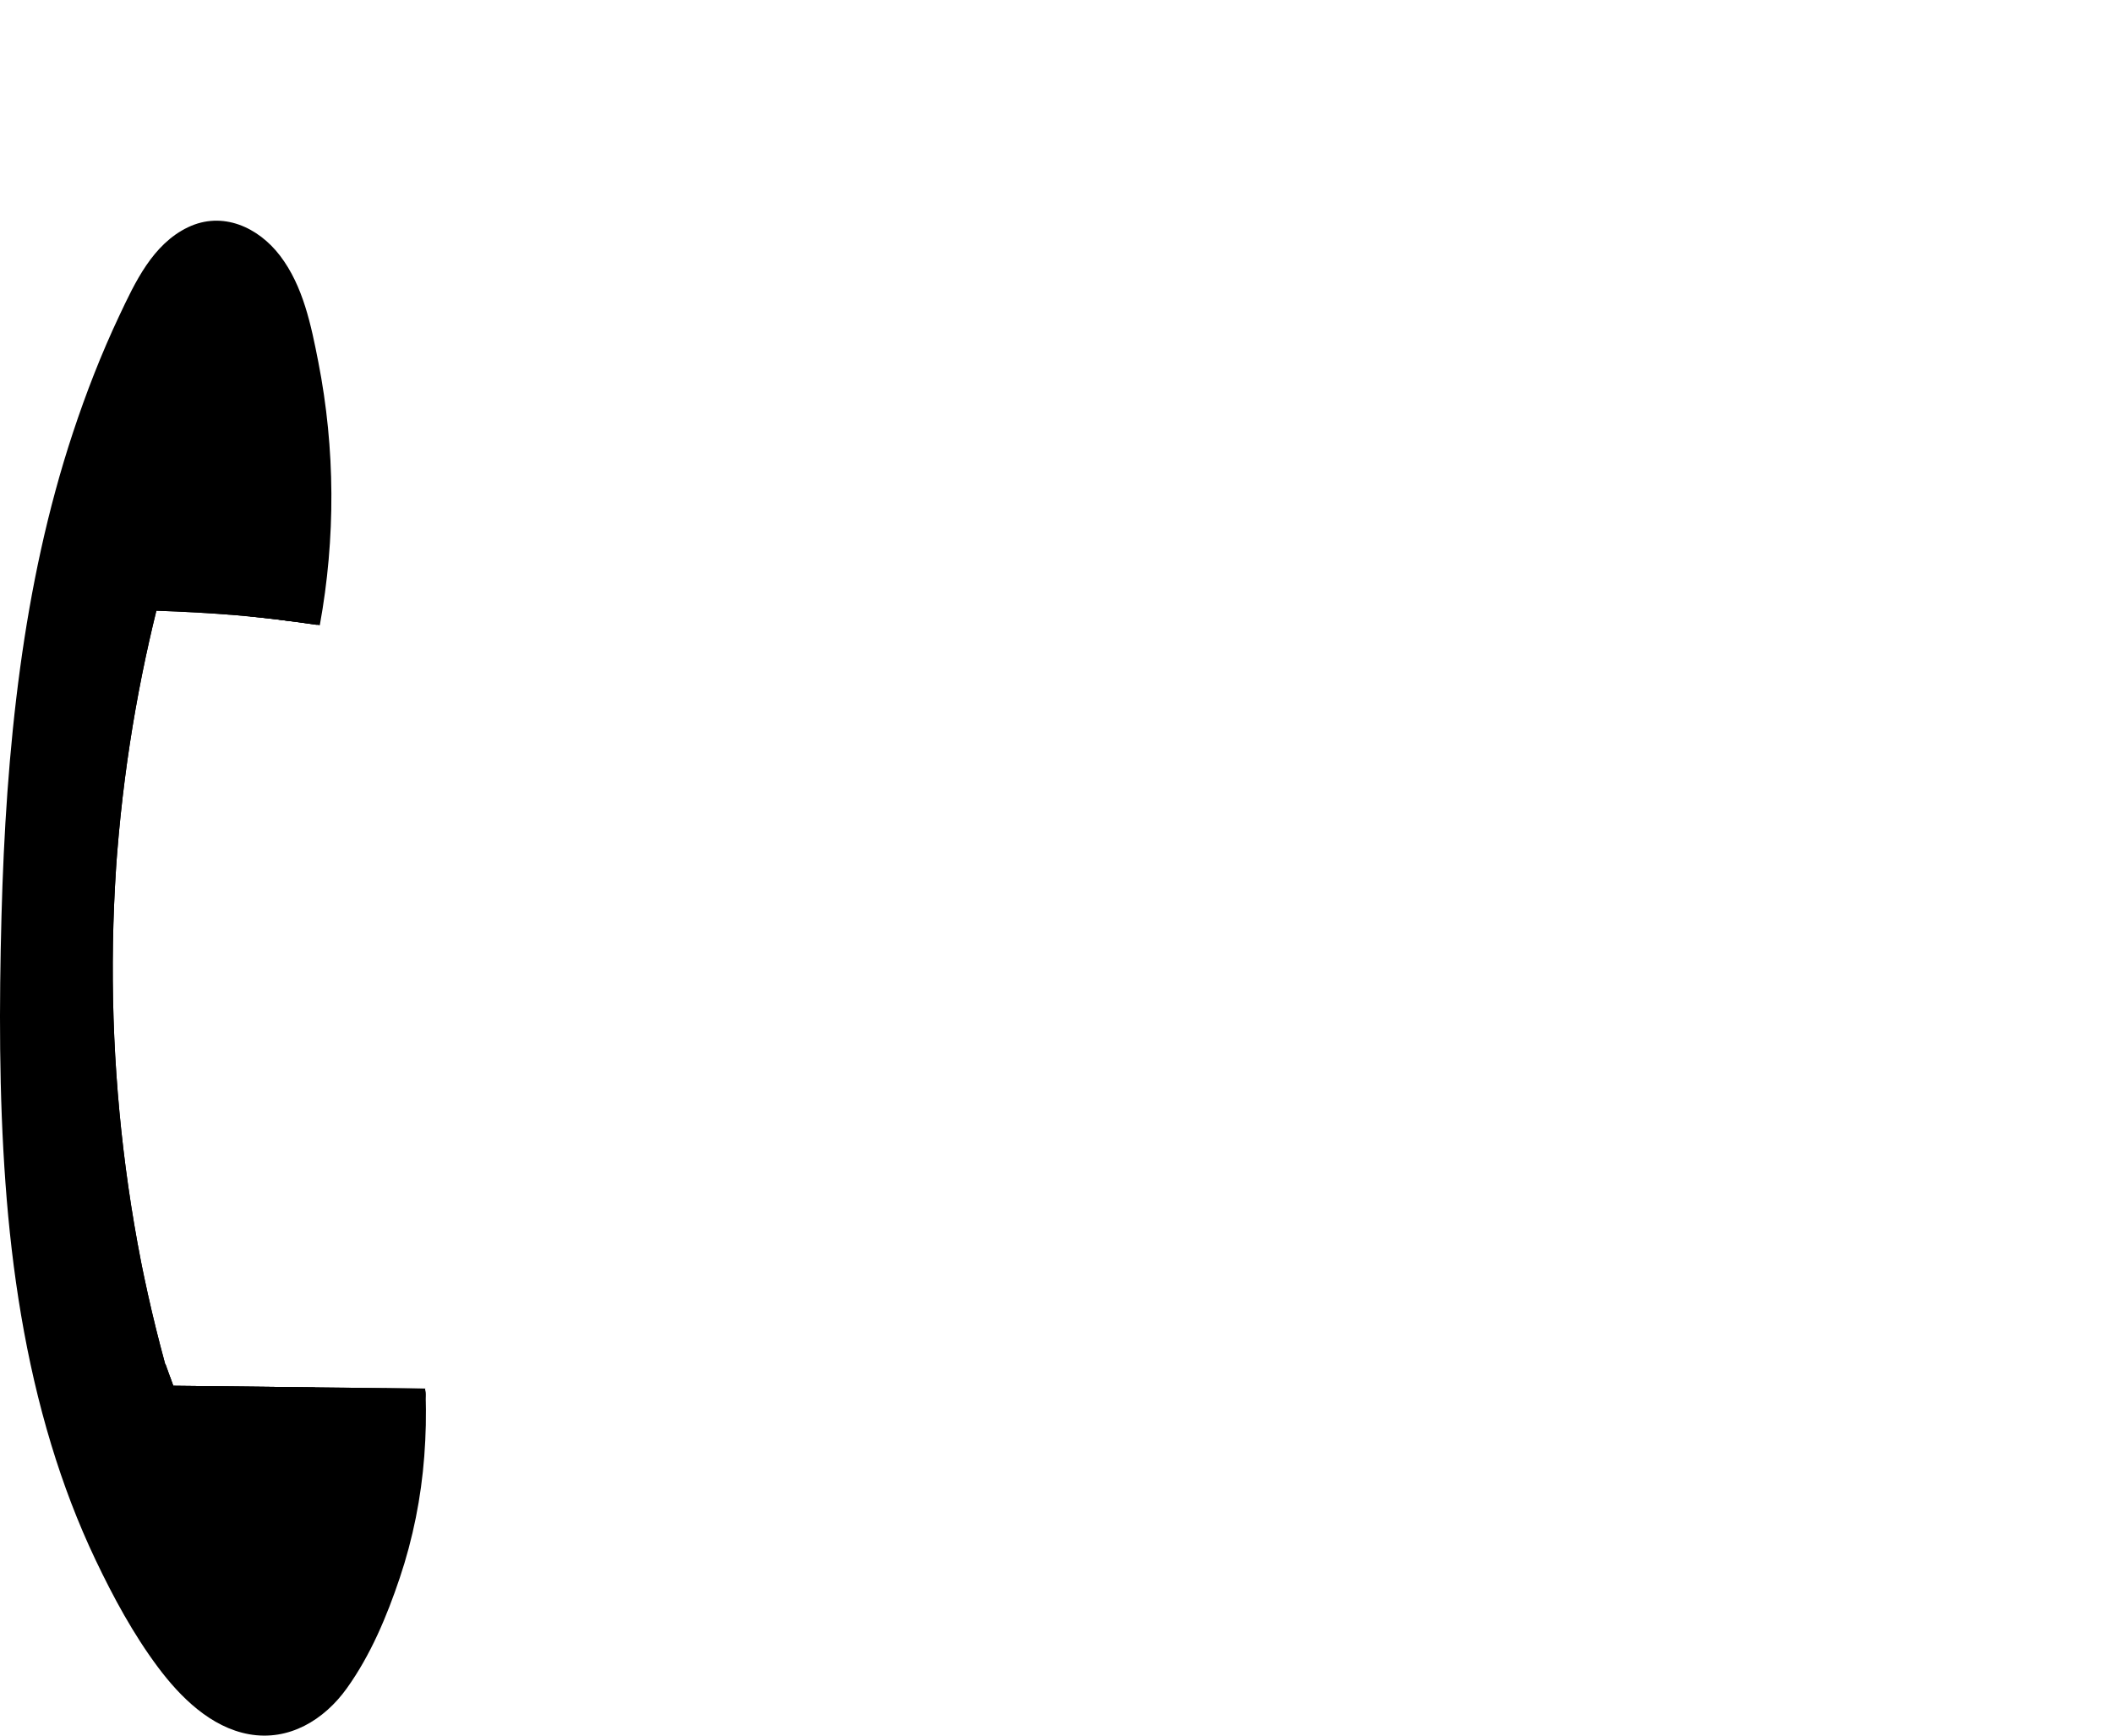 <?xml version="1.0" encoding="UTF-8" standalone="no"?><!DOCTYPE svg PUBLIC "-//W3C//DTD SVG 1.1//EN" "http://www.w3.org/Graphics/SVG/1.1/DTD/svg11.dtd"><svg width="100%" height="100%" viewBox="0 0 7101 5833" version="1.1" xmlns="http://www.w3.org/2000/svg" xmlns:xlink="http://www.w3.org/1999/xlink" xml:space="preserve" xmlns:serif="http://www.serif.com/" style="fill-rule:evenodd;clip-rule:evenodd;stroke-linejoin:round;stroke-miterlimit:2;"><g id="Origem"><path d="M1426.95,4666.69c1.8,5.439 2.884,11.168 3.126,17.09c2.867,70.159 1.042,140.142 -4.25,210.142c-10.521,139.146 -37.988,276.804 -82.45,409.112c-43.454,129.325 -97.846,259.117 -177.638,370.592c-76.2,106.442 -194.6,178.817 -328.925,154.6c-128.404,-23.142 -230.762,-124.617 -305.779,-225.033c-82.971,-111.079 -150.125,-235.313 -209.637,-360.192c-59.6,-125.087 -108.8,-255 -149.063,-387.537c-86.65,-285.33 -132.325,-582.15 -153.958,-879.113c-21.754,-298.492 -21.321,-598.717 -13.367,-897.762c7.429,-278.609 25,-557.5 62.654,-833.784c36.496,-267.779 92.33,-533.471 177.292,-790.241c44.204,-133.646 95.246,-265.017 155.329,-392.346c53.317,-112.967 112.796,-241.771 231.563,-298.488c116.25,-55.504 236.391,-0.071 309.479,95.85c77.746,102.029 104.342,234.15 128.438,357.1c57.122,291.409 58.231,592.469 4.934,884.568c-45.649,-6.695 -91.339,-13.032 -137.126,-18.667c12.615,-67.54 22.429,-135.55 29.033,-203.938c13.229,-136.859 12.325,-275.384 -0.071,-412.259c-11.854,-131.162 -32.083,-265.362 -71.821,-391.25c-8.108,-25.658 -18.004,-50.504 -29.012,-75.033c-0.441,-0.964 -2.352,-4.771 -2.921,-5.922c-2.434,-4.653 -4.96,-9.268 -7.562,-13.82c-5.434,-9.562 -11.217,-18.937 -17.413,-28.037c-4.846,-7.133 -10.208,-13.854 -15.262,-20.833c-1.05,-1.452 -1.839,-2.577 -2.417,-3.432c-0.649,-0.635 -1.444,-1.432 -2.408,-2.418c-7.188,-7.325 -14.413,-14.513 -22.309,-21.092c-1.081,-0.903 -10.159,-7.621 -9.533,-7.496c-2.532,-1.542 -5.114,-3.009 -7.708,-4.433c-4.288,-2.342 -8.821,-4.217 -13.109,-6.546c-1.094,-0.591 -1.972,-1.09 -2.667,-1.506c-0.687,-0.135 -1.495,-0.308 -2.437,-0.523c-5.729,-1.321 -11.65,-2.396 -17.325,-3.871c-1.312,-0.339 -2.351,-0.635 -3.159,-0.891c-0.721,0.047 -1.566,0.089 -2.553,0.124c-6.579,0.225 -13.092,0.609 -19.654,0.938c-1.341,0.065 -2.484,0.112 -3.453,0.145c-0.474,0.179 -1.189,0.4 -2.206,0.671c-5.504,1.475 -10.921,3.142 -16.266,5.138c-0.738,0.273 -17.158,8.433 -10.712,4.673c-9.253,5.35 -17.858,11.499 -26.388,17.931c-1.649,1.358 -2.927,2.408 -3.835,3.15c-3.061,2.881 -6.057,5.829 -8.995,8.829c-5.037,5.142 -9.879,10.471 -14.583,15.938c-7.971,9.254 -15.367,18.941 -22.554,28.804c-8.717,11.946 -25.05,40.071 -36.042,60.833c-239.654,452.759 -346.283,968.159 -395.904,1475.59c-24.771,253.437 -34.271,510.258 -36.979,767.604c-3.054,291.058 1.6,582.829 32.587,872.479c29.046,271.496 81.355,536.304 172.571,794.654c43.159,122.205 94.375,242.034 155.625,355.434c56.979,105.487 123.904,221.858 204.184,302.483c40.729,40.904 73.645,65.417 124.22,88.213c38.921,17.55 82.43,15.258 126.23,-1.388c3.157,-1.199 4.71,-1.705 5.41,-1.878c0.367,-0.354 1.513,-1.176 4.365,-2.914c6.162,-3.75 12.345,-7.395 18.3,-11.495c5.987,-4.096 11.716,-8.505 17.445,-12.967c1.378,-1.072 2.524,-1.958 3.47,-2.684c0.275,-0.344 1.027,-1.105 2.505,-2.491c19.046,-17.9 35.988,-37.9 51.475,-58.904c29.359,-39.829 60.467,-100.8 84.88,-152.709c108.991,-231.704 159.895,-488.837 149.479,-743.212c-0.384,-9.406 1.11,-18.558 4.165,-27.029c43.564,0.482 87.128,0.965 130.692,1.447Zm-740.422,-3776.8c0.077,-0.043 0.155,-0.087 0.236,-0.132c-0.079,0.044 -0.158,0.088 -0.236,0.132Zm177.913,107.5c0.102,0.2 0.21,0.41 0.323,0.631c-0.108,-0.211 -0.215,-0.421 -0.323,-0.631Zm-73.724,-97.241c0.029,0.019 0.059,0.039 0.088,0.059c-0.029,-0.02 -0.059,-0.039 -0.088,-0.059Z"/><path d="M1297.61,4665.26c3.769,2.287 7.484,4.789 11.142,7.526c39.775,29.759 56.846,83.988 64.309,131.717c13.645,87.083 -18.959,177.933 -46.042,259.321c-64.546,193.887 -154.979,375.679 -270.521,544.183c-26.354,38.438 -54.913,78.317 -96.613,101.442c-51.058,28.333 -111.562,29.687 -162.483,-0.417c-43.575,-25.762 -75.362,-64.671 -104.758,-105.104c-29.65,-40.779 -58.296,-82.308 -85.884,-124.512c-113.575,-173.734 -209.6,-359.271 -286.962,-551.859c-2.625,-6.535 -3.951,-13.275 -4.151,-19.99c-8.725,-25.241 -16.798,-50.696 -24.199,-76.331c-3.622,-12.556 -4.056,-25.271 -1.525,-37.087c-0.761,-1.46 -1.521,-2.921 -2.282,-4.381c-12.756,-10.681 -26.022,-20.727 -39.685,-30.232c-28.312,-19.687 -28.454,-64.495 -10.971,-90.262c11.369,-16.748 27.643,-26.257 45.428,-28.97c21.12,-12.764 47.925,-13.379 69.526,-1.326c10.837,-9.379 24.354,-15.199 39.23,-14.875c60.21,1.305 120.42,2.609 180.629,3.914l10.521,29.328c238.43,2.639 476.861,5.276 715.291,7.915Zm-595.276,288.622c0.501,0.624 0.975,1.216 1.403,1.751c0.169,0.169 0.349,0.348 0.54,0.537c0.152,0.15 0.304,0.301 0.455,0.453c-0.182,-0.297 -0.365,-0.594 -0.548,-0.891c-0.622,-0.673 -1.309,-1.349 -1.85,-1.85Z"/><path d="M206.363,2189.6c-42.188,307.363 -83.821,615.054 -107.867,924.479c-24.079,310.017 -32.1,621.892 -3.021,931.875c16.475,175.696 45.121,350.296 86.825,521.788c8.558,35.208 55.296,55.75 87.829,42.971c37.483,-14.742 52.133,-50.105 42.95,-87.83c-8.958,-36.912 -17.358,-73.941 -25.05,-111.129c-1.808,-8.733 -3.596,-17.466 -5.312,-26.216c2.341,11.962 0.137,0.679 -0.263,-1.492c-1.025,-5.471 -2.1,-10.938 -3.125,-16.408c-3.471,-18.609 -6.804,-37.221 -9.983,-55.884c-12.671,-74.496 -22.896,-149.408 -30.917,-224.55c-16.042,-150.466 -23.25,-301.787 -23.75,-453.087c-0.487,-152.242 5.796,-304.429 16.475,-456.271c0.988,-14.113 0.329,-4.667 0.121,-1.667c0.4,-5.604 0.817,-11.196 1.25,-16.804c0.675,-8.958 1.371,-17.917 2.067,-26.875c1.508,-19.062 3.07,-38.108 4.704,-57.133c3.262,-38.109 6.787,-76.2 10.521,-114.254c7.466,-76.2 15.816,-152.292 24.758,-228.334c20.225,-171.825 43.558,-343.283 67.1,-514.687c4.896,-35.713 -14.792,-75.559 -53.421,-81.892c-34.775,-5.712 -76.633,15.104 -81.892,53.4" style="fill-rule:nonzero;"/><path d="M291.133,2104.96c-82.341,334.842 -129.704,677.567 -144.2,1022.03c-14.391,341.37 5.209,684.183 58.717,1021.65c30.642,193.316 71.858,385.054 123.904,573.733c9.638,34.912 54.55,56.042 87.829,42.966c36.617,-14.391 53.284,-50.433 42.971,-87.829c-22.796,-82.604 -43.558,-165.762 -62.137,-249.408c-4.184,-18.821 -8.246,-37.658 -12.221,-56.529c-2.204,-10.484 -4.375,-20.971 -6.508,-31.458c-0.855,-4.2 -1.705,-8.401 -2.538,-12.605c-0.779,-3.871 -3.817,-19.375 -1.404,-7.029c-8.196,-42.05 -15.921,-84.183 -23.092,-126.425c-28.3,-166.842 -48.246,-335.104 -59.896,-503.925c-11.579,-167.758 -14.929,-336.092 -10.05,-504.183c1.213,-41.754 2.934,-83.504 5.155,-125.208c1.145,-21.388 2.412,-42.775 3.82,-64.15c0.296,-4.288 0.571,-8.559 0.867,-12.83c-0.05,0.713 1.425,-20.295 0.696,-9.983c-0.746,10.313 0.8,-10.692 0.746,-9.979c0.487,-6.408 0.987,-12.813 1.491,-19.221c6.65,-83.279 15.33,-166.387 26.025,-249.254c24.446,-189.079 59.6,-376.717 105.142,-561.875c8.625,-35.104 -17.433,-75.988 -53.421,-81.892c-38.004,-6.233 -72.641,15.8 -81.896,53.404" style="fill-rule:nonzero;"/><path d="M841.094,2071.88c-3.017,-6.515 -4.609,-13.519 -4.786,-20.993c-0.537,-8.684 -1.058,-17.363 -1.579,-26.042c-0.729,-12.467 1.7,-24.254 7.275,-35.4c3.317,-4.879 6.629,-9.758 9.929,-14.638c8.092,-9.079 17.867,-15.608 29.359,-19.6c6.058,-1.195 12.116,-2.395 18.196,-3.591c9.458,-0.959 18.454,0.483 26.941,4.304c1.645,0.426 3.254,0.924 4.826,1.495c4.762,0.688 9.385,2.041 13.874,4.059c8.734,2.258 16.421,6.546 23.088,12.9c7.104,5.833 12.312,12.933 15.625,21.321c4.829,7.95 7.346,16.683 7.571,26.212c0.054,0.679 0.07,1.338 0.054,2.017c-0.246,6.025 -0.8,13.038 -1.375,19.046c-0.034,0.312 -0.05,0.604 -0.084,0.917c-0.158,1.216 -0.454,2.395 -0.833,3.562c-1.479,4.458 -4.029,13.975 -7.275,19.929c-3.333,6.129 -7.45,11.892 -11.754,17.396c-0.468,0.613 -0.978,1.188 -1.516,1.733c-42.425,-5.504 -84.922,-10.471 -127.536,-14.627Z"/><path d="M1059.27,4662.62c-102.332,428.092 -254.683,699.784 -424.701,699.784c-307.821,0 -557.73,-890.571 -557.73,-1987.5c0.001,-1096.94 249.909,-1987.51 557.73,-1987.51c171.632,-0 325.264,276.878 427.605,712.027c-88.155,-12.794 -176.481,-24.136 -265.384,-31.552c-90.321,-7.542 -180.784,-12.459 -271.321,-15.463c-0.134,0.633 -0.275,1.267 -0.429,1.896c-8.105,32.945 -15.878,65.969 -23.322,99.067l-0.018,-0c-34.383,152.883 -61.715,307.316 -81.806,462.729c-10.692,82.85 -19.375,165.946 -26.017,249.212c-0.504,6.409 -1.008,12.813 -1.496,19.221c-0.033,0.458 -0.712,9.688 -0.9,12.204c-0.242,3.454 -0.521,7.454 -0.542,7.754c-0.291,4.271 -0.57,8.542 -0.866,12.834c-1.404,21.366 -2.675,42.75 -3.821,64.133c-2.221,41.7 -3.938,83.446 -5.154,125.192c-4.879,168.062 -1.529,336.371 10.05,504.108c11.646,168.792 31.596,337.033 59.887,503.842c6.925,40.812 14.371,81.521 22.259,122.15c0.358,1.816 1.741,8.85 2.237,11.287c0.833,4.2 1.683,8.4 2.533,12.6c2.13,10.488 4.3,20.971 6.505,31.454c3.979,18.871 8.041,37.705 12.225,56.521c17.583,79.175 37.125,157.917 58.495,236.163c0.363,0.082 0.726,0.164 1.09,0.246l25.944,72.325c158.982,1.759 317.964,3.518 476.947,5.278Z"/><path d="M1428.5,4666.71c1.435,8.078 2.61,16.576 1.762,25.419c-15.954,166.554 -184.9,886.271 -363.058,905.133c-306.104,32.405 -648.654,-829.466 -764.471,-1923.46c-115.817,-1093.99 38.675,-2008.48 344.783,-2040.89c140.367,-14.858 288.4,158.33 418.717,455.713c-0.259,3.747 -0.513,7.506 -0.763,11.277c-89.249,-12.99 -178.668,-24.523 -268.678,-32.031c-90.321,-7.542 -180.784,-12.459 -271.321,-15.463c-0.134,0.633 -0.275,1.267 -0.429,1.896c-8.105,32.945 -15.878,65.969 -23.322,99.067l-0.018,-0c-34.383,152.883 -61.715,307.316 -81.806,462.729c-10.692,82.85 -19.375,165.946 -26.017,249.212c-0.504,6.409 -1.008,12.813 -1.496,19.221c-0.033,0.458 -0.712,9.688 -0.9,12.204c-0.242,3.454 -0.521,7.454 -0.542,7.754c-0.291,4.271 -0.57,8.542 -0.866,12.834c-1.404,21.366 -2.675,42.75 -3.821,64.133c-2.221,41.7 -3.938,83.446 -5.154,125.192c-4.879,168.062 -1.529,336.371 10.05,504.108c11.646,168.792 31.596,337.033 59.887,503.842c6.925,40.812 14.371,81.521 22.259,122.15c0.358,1.816 1.741,8.85 2.237,11.287c0.833,4.2 1.683,8.4 2.533,12.6c2.13,10.488 4.3,20.971 6.505,31.454c3.979,18.871 8.041,37.705 12.225,56.521c17.583,79.175 37.125,157.917 58.495,236.163c0.363,0.082 0.726,0.164 1.09,0.246l25.944,72.325c282.058,3.122 564.118,6.241 846.175,9.364Z"/><path d="M845.488,1803.52c-15.713,12.373 -31.405,24.758 -47.117,37.131c37.846,22.285 75.675,44.569 113.504,66.872c14.446,-22.708 28.892,-45.417 43.333,-68.11c14.221,-22.376 7.105,-55.857 -15.937,-72.076c-25.813,-18.196 -55.708,-17.758 -84.271,-4.903c-41.333,18.587 -82.671,37.178 -124.008,55.766l90.258,89.7c40.592,-32.652 81.183,-65.301 121.754,-97.953c26.65,-21.426 21.025,-65.753 -5.987,-84.782c-31.809,-22.419 -68.788,-17.335 -97.571,5.207c-14.425,11.302 10.712,-7.304 -4.446,3.274c-3.054,2.129 -6.075,4.302 -9.146,6.398c-8.475,5.78 -17.171,11.302 -26.079,16.582c-17.013,10.077 -34.737,19.101 -53.021,27.325c8.7,-3.926 3.163,-1.391 -2.462,0.858c-4.446,1.767 -8.925,3.487 -13.438,5.146c-9.029,3.306 -18.162,6.384 -27.396,9.219c-20.35,6.218 -41.112,11.15 -62.208,15.057c20.312,35.578 40.608,71.156 60.921,106.748c62.829,-46.199 125.662,-92.383 188.491,-138.582c27.517,-20.235 42.759,-55.208 18.942,-83.348c-20.975,-24.79 -65.296,-36.997 -95.904,-16.476c-41.096,27.55 -84.583,52.264 -130.313,73.614c-5.366,2.506 -10.85,4.86 -16.216,7.395c-4.409,1.944 -3.609,1.629 2.433,-0.982c-3.646,1.568 -7.312,3.107 -10.992,4.632c-11.025,4.541 -22.133,8.919 -33.366,13.098c-24.325,9.038 -49.063,17.11 -74.15,24.395c24.721,32.214 49.462,64.414 74.2,96.628c11.808,-11.349 24.046,-22.318 36.891,-32.743c2.867,-2.325 5.767,-4.588 8.646,-6.88c-7.166,5.703 -2.341,1.734 2.188,-1.568c6.737,-4.907 13.596,-9.687 20.575,-14.336c27.966,-18.602 57.779,-34.883 88.975,-49.035c30.383,-13.807 36.754,-52.191 22.916,-76.392c-14.008,-24.518 -52.445,-42.91 -83.837,-30.359c-92.604,37.012 -185.208,74.023 -277.813,111.035c20.296,35.578 40.609,71.156 60.921,106.749c63.992,-38.461 128.004,-76.903 192.013,-115.349c-25.642,-33.271 -51.3,-66.553 -76.959,-99.825c-47.225,29.484 -96.337,56.581 -147.275,80.933c-12.725,6.08 -25.575,12.012 -38.508,17.744c-1.092,0.485 -19.425,8.271 -6.233,2.763c-7.484,3.122 -14.946,6.276 -22.463,9.339c-26.337,10.697 -53.041,20.641 -80.054,29.98c20.313,35.578 40.608,71.156 60.921,106.733c56.008,-34.839 112.012,-69.678 168.021,-104.514c28.141,-17.49 38.437,-49.247 22.933,-76.377c-13.733,-24.037 -52.862,-43.606 -83.837,-30.356c-77.605,33.148 -155.192,66.31 -232.796,99.473c28.058,27.974 56.096,55.933 84.15,83.906c119.012,-197.773 104.1,-426.54 178.925,-635.619c0.537,-1.478 8.108,-21.108 7.966,-21.155c0.159,0.047 -5.883,13.898 -0.85,2.115c1.788,-4.165 3.542,-8.329 5.367,-12.479c6.108,-13.789 12.742,-27.416 19.946,-40.799c6.858,-12.732 14.237,-25.273 22.187,-37.523c4.205,-6.489 8.559,-12.902 13.075,-19.225c2.275,-3.183 4.65,-6.304 6.925,-9.473c7.605,-10.577 -7.254,8.963 1.721,-2.234c-37.829,-22.285 -75.662,-44.569 -113.491,-66.854c-96.355,228.115 -182.917,459.298 -258.663,693.225c-9.792,30.284 18.263,66.162 53.404,71.17c40.588,5.78 69.529,-14.423 81.909,-46.409c11.354,-29.378 22.9,-58.71 34.616,-87.979c2.209,-5.479 4.413,-10.969 6.617,-16.462c-2.242,5.565 -1.996,4.979 0.729,-1.749c1.475,-3.654 2.967,-7.304 4.446,-10.954c5.971,-14.608 11.979,-29.198 18.021,-43.773c22.687,-54.665 46.041,-109.116 70.05,-163.358c48.804,-110.282 100.346,-219.656 154.462,-328.048c-43.558,-7.8 -87.116,-15.6 -130.696,-23.386c-0.466,7 -0.4,6.576 0.225,-1.267c-0.291,3.288 -0.641,6.561 -1.041,9.849c-0.588,4.922 -1.25,9.825 -2.013,14.728c-1.787,11.435 -4.079,22.813 -6.841,34.1c-2.759,11.284 -6.005,22.48 -9.721,33.554c-1.859,5.555 -4.046,11.001 -5.921,16.538c-1.596,4.135 -1.179,3.139 1.287,-3.017c-1.287,3.107 -2.604,6.2 -3.958,9.278c-9.533,21.531 -20.871,42.49 -33.942,62.588c-6.529,10.031 -13.491,19.884 -20.85,29.48c6.646,-8.676 0.017,-0.225 -3.108,3.501c-4.479,5.327 -9.133,10.531 -13.837,15.705l119.425,52.163c49.55,-132.158 99.1,-264.33 148.629,-396.503c9.012,-24.037 -10.884,-55.947 -36.492,-66.01c-26.217,-10.306 -64.55,-8.075 -82.933,13.833c-37.171,44.287 -74.342,88.556 -111.513,132.824c34.517,26.525 69.046,53.05 103.559,79.575c40.125,-48.661 80.141,-97.394 120.383,-145.994c4.446,-5.37 8.975,-9.915 14.287,-14.637c12.275,-10.878 -9.983,6.851 -0.087,-0.09c3.108,-2.187 6.167,-4.436 9.308,-6.594c15.9,-10.922 32.534,-20.713 50.034,-29.556c10.504,-5.313 -17.571,5.221 -2.484,1.434c10.384,-2.611 -21.579,1.524 -8.837,1.372c-20.867,0.424 -37.446,-6.714 -49.721,-21.365c-5.175,-6.384 -7.933,-13.46 -8.279,-21.245c-0.871,2.839 0.85,8.3 0.9,11.349c0.225,15.661 -1.979,31.142 0.85,46.713c4.846,26.673 19.358,53.303 35.504,76.192c19.933,28.246 48.212,45.537 83.942,55.828c25.8,7.438 57.083,-7.561 70.991,-25.363c16.404,-20.988 14.6,-45.235 0.692,-66.872l-63.75,-99.158c-14.217,-22.104 -53.246,-32.486 -79.858,-23.389c-26.563,9.071 -51.288,33.948 -46.563,60.52c11.804,66.297 44.425,124.011 98.558,171.991c20.467,18.149 60.971,19.779 84.255,4.903c24.65,-15.766 37.325,-43.501 26.908,-69.407c-14.6,-36.36 -29.2,-72.723 -43.804,-109.087c-43.592,13.007 -87.204,25.996 -130.796,38.989c43.192,77.131 86.371,154.261 129.567,231.392c40.937,-17.638 81.875,-35.292 122.812,-52.93c-18.667,-28.26 -37.346,-56.519 -56.025,-84.779c-17.121,-25.891 -59.079,-32.351 -87.883,-19.916c-28.821,12.431 -48.559,45.217 -34.946,72.861c25.346,51.449 44.408,104.952 58.383,159.57c0.921,3.578 1.825,7.152 2.692,10.744c0.417,1.691 3.142,13.007 1.387,5.566c-1.612,-6.819 0.471,2.144 0.625,2.915c0.784,3.603 1.563,7.224 2.309,10.831c3.021,14.484 5.729,29.016 8.179,43.577c4.633,27.412 8.35,54.918 11.425,82.486c6.387,57.139 10.017,114.487 13.125,171.81c1.437,26.616 3.35,53.26 3.312,79.905c-0.016,6.051 -0.137,12.116 -0.416,18.182c-0.084,1.901 -1.075,12.855 -0.225,4.859c0.871,-7.966 -0.467,2.912 -0.729,4.784c-1.755,12.746 -4.738,25.167 -8.68,37.508c-3.508,10.968 -0.866,1.915 0.209,-0.21c-1.909,3.802 -3.646,7.633 -5.763,11.359c-1.458,2.597 -3.004,5.131 -4.671,7.619c-0.816,1.268 -1.666,2.506 -2.57,3.726c-2.692,3.712 -1.738,2.477 2.866,-3.693c0.138,0.072 -12.275,12.475 -13.091,13.308c-8.125,8.191 1.075,0.072 2.237,-1.195c-2.462,2.658 -6.75,4.707 -9.896,6.626c-2.029,1.25 -4.096,2.474 -6.196,3.621c-1.804,0.978 -14.237,5.461 -4.912,2.684c11.179,-3.335 -14.183,4.345 -14.638,3.816c-0.57,-0.648 18.284,-1.553 4.117,-0.934c-3.162,0.138 -6.321,0.319 -9.479,0.467c-14.046,0.649 4.513,-0.286 4.217,0.286c-0.417,0.801 -13.505,-2.715 -14.2,-2.897c-49.688,-12.641 -98.717,37.57 -79.638,78.294c14.446,30.827 43.492,53.502 81.963,58.996c36.458,5.221 78.821,-4.784 101.408,-31.657c14.913,-17.758 22.188,-37.522 13.608,-59.282c-7.045,-17.848 -28.037,-37.703 -51.145,-39.304c-43.159,-2.955 -86.3,-5.913 -129.442,-8.886c-19.342,-1.329 -35.921,-0.905 -52.725,8.886c-13.804,8.043 -26.442,23.042 -29.188,37.541c-5.954,31.609 15.417,64.895 53.421,71.17c60.679,10.02 115.992,-16.628 147.517,-61.168c28.179,-39.815 30.679,-94.784 -1.3,-133.694c-30.471,-37.059 -81.7,-55.856 -133.509,-53.264c-54.841,2.749 -101.629,28.412 -129.649,68.969c-18.667,27.025 -1.755,68.016 30.554,80.723c36.475,14.318 72.675,2.126 92.862,-26.557c17.346,-24.606 34.671,-49.216 52,-73.825c14.304,-20.326 6.717,-49.61 -10.104,-66.314c-16.896,-16.763 -48.979,-27.293 -74.046,-17.607c-16.754,6.49 -33.508,12.975 -50.279,19.45c28.054,27.973 56.113,55.947 84.15,83.92c42.55,-74.339 75.329,-153.175 97.654,-233.898c6.875,-24.819 -9.354,-55.357 -36.491,-66.01c-28.3,-11.121 -61.684,-6.594 -82.934,13.836c-40.158,38.609 -80.296,77.207 -120.45,115.816c37.829,22.285 75.659,44.569 113.488,66.872c37.325,-53.021 54.533,-113.375 56.321,-175.116c0.587,-20.622 -17.555,-41.024 -37.83,-49.939c-23.058,-10.125 -48.004,-7.348 -69.654,3.726c-123.925,63.432 -226.425,152.751 -303.717,257.751c43.559,7.8 87.138,15.6 130.696,23.385c0.121,-2.759 0.954,-24.729 0.296,-9.067c0.275,-6.667 1.388,-13.413 2.292,-20.051c1.821,-13.34 4.2,-26.615 7.15,-39.789c2.954,-13.185 6.458,-26.282 10.521,-39.243c2.033,-6.474 4.187,-12.931 6.495,-19.344c0.588,-1.629 7.255,-18.891 4.359,-11.754c-2.917,7.123 4.375,-9.944 5.104,-11.541c2.829,-6.246 5.796,-12.464 8.887,-18.62c6.18,-12.297 12.884,-24.414 20.088,-36.287c7.221,-11.889 14.929,-23.538 23.125,-34.912c1.508,-2.082 15.296,-19.797 6.025,-8.314c4.442,-5.508 8.958,-10.94 13.575,-16.328c-39.808,-17.396 -79.617,-34.778 -119.429,-52.174c-33.696,120.933 -67.413,241.865 -101.109,362.812c-8.125,29.136 13.63,59.025 44.946,68.588c34.359,10.487 65.817,-3.469 84.429,-29.132c84.705,-116.949 143.4,-248.578 172.692,-384.387c-45.542,-2.896 -91.096,-5.793 -136.633,-8.69c-0.296,11.797 -0.992,23.552 -1.804,35.32c-0.8,11.527 0.9,-9.19 0.12,-1.267c-0.295,2.883 -0.537,5.779 -0.816,8.658c-0.642,6.67 -1.321,13.341 -2.05,20.007c-3.159,28.941 -6.963,57.834 -10.692,86.713c-7.379,57.123 -15.246,114.519 -16.667,172.052c-0.75,29.798 32.342,53.698 63.975,55.69c30.938,1.93 69.48,-17.215 72.655,-46.999c22.275,-208.503 64.446,-415 86.72,-623.507c3.334,-31.156 -13.683,-65.51 -53.404,-71.17c-36.612,-5.218 -74.391,13.431 -81.891,46.412c-21.771,95.523 -25.225,194.547 -8.317,290.841c5.225,29.828 27.762,53.413 63.975,55.676c34.654,2.187 64.412,-17.653 72.658,-46.985c34.129,-121.265 43.525,-248.43 27.188,-372.455c-44.792,7.728 -89.584,15.452 -134.375,23.176c57.133,109.073 114.287,218.146 171.441,327.234c14.93,28.502 50.73,50.001 87.83,37.326c32.758,-11.178 58.158,-45.384 42.95,-76.33l-108.871,-221.51c-43.596,13.007 -87.204,26 -130.8,39.003c27.083,51.845 50.591,105.047 70.121,159.408c9.445,26.3 17.97,52.84 25.591,79.575c3.542,12.478 6.892,25 10.054,37.555c1.805,7.181 3.521,14.379 5.188,21.575c-3.125,-13.533 1.875,8.933 2.362,11.258c22.934,110.308 30.175,222.806 21.859,334.653c42.133,-12.37 84.271,-24.743 126.404,-37.131c-21.229,-22.422 -40.642,-46.065 -57.846,-70.96c-4.567,-6.577 -8.958,-13.247 -13.196,-19.993c-1.891,-2.987 -3.75,-6.004 -5.571,-9.02c-0.658,-1.072 -6.37,-10.773 -2.708,-4.436c4.15,7.181 -2.971,-5.479 -3.717,-6.851c-1.65,-3.093 -3.279,-6.2 -4.879,-9.325c-3.591,-7.014 -7.012,-14.108 -10.275,-21.245c-12.362,-26.96 -22.433,-54.709 -30.071,-82.968c-0.883,-3.321 -1.754,-6.656 -2.587,-9.988c-0.329,-1.328 -2.671,-12.192 -1.129,-4.649c1.721,8.481 -1.059,-5.598 -1.354,-7.21c-0.642,-3.368 -1.25,-6.732 -1.821,-10.11c-2.588,-15.209 -4.375,-30.494 -5.609,-45.822c-45.987,2.458 -91.979,4.917 -137.987,7.376c12.779,90.515 25.542,181.029 38.3,271.544c4.392,31.127 34.533,59.854 73.229,56.262c39.117,-3.621 64.808,-29.918 64.742,-63.642c-0.296,-152.842 -28.284,-305.684 -81.096,-451.454c-10.346,-28.546 -46.112,-44.493 -78.733,-38.895c-31.267,5.37 -60.554,32.424 -55.642,62.088c14.029,84.612 44.304,163.63 90.971,238.816c16.287,26.235 59.725,32.076 87.883,19.931c28.092,-12.116 49.584,-45.674 34.95,-72.876c-8.196,-15.209 -15.296,-30.794 -20.958,-46.851c-2.688,-7.618 -4.875,-15.313 -7.133,-23.023c-3.35,-11.421 0.554,4.889 -0.659,-2.354c-0.75,-4.36 -1.687,-8.705 -2.379,-13.083c-2.5,-15.734 -3.767,-31.624 -3.767,-47.528c0,-4.403 0.105,-8.824 0.292,-13.231c0.125,-2.774 1.858,-14.952 0.054,-2.43c1.267,-8.763 2.342,-17.516 3.992,-26.236c5.871,-30.946 -15.45,-65.771 -53.4,-71.188c-35.608,-5.07 -75.608,13.264 -81.896,46.412c-15.225,80.329 -4.792,164.445 35.054,238.497c40.938,-17.635 81.892,-35.288 122.829,-52.926c-2.516,-4.06 -4.895,-8.195 -7.466,-12.236c-5.625,-8.814 6.65,12.46 -1.942,-3.397c-4.062,-7.514 -8.021,-15.057 -11.787,-22.694c-7.938,-16.096 -15.071,-32.514 -21.392,-49.139c-5.988,-15.77 -11.25,-31.747 -15.746,-47.875c-1.267,-4.483 -2.446,-8.977 -3.575,-13.489c-0.608,-2.354 -3.196,-14.999 -0.833,-3.169c-1.809,-9.1 -3.613,-18.167 -5.121,-27.311c-44.792,7.724 -89.583,15.452 -134.375,23.19c12.567,34.72 23.783,69.798 33.383,105.242c2.259,8.387 4.446,16.806 6.546,25.225c1.163,4.679 2.275,9.372 3.421,14.065c0.433,1.868 0.867,3.755 1.317,5.627c-1.23,-5.479 -1.371,-6.036 -0.417,-1.705c3.771,17.91 7.5,35.806 10.662,53.803c12.638,72.003 18.855,144.741 18.992,217.574c45.992,-2.459 91.979,-4.921 137.971,-7.38c-12.763,-90.515 -25.521,-181.026 -38.283,-271.54c-4.392,-31.128 -34.53,-59.855 -73.23,-56.266c-37.029,3.426 -67.445,30.056 -64.758,63.642c10.558,131.314 67.5,260.257 163.908,362.102c18.959,20.036 49.584,33.724 79.863,23.385c30.954,-10.573 44.479,-32.786 46.542,-60.517c17.154,-230.411 -32.534,-465.424 -142.342,-675.665c-14.896,-28.517 -50.763,-49.987 -87.829,-37.327c-32.763,11.182 -58.179,45.384 -42.971,76.33c36.304,73.829 72.587,147.668 108.892,221.511c43.591,-13.008 87.187,-25.997 130.779,-39.004c-57.134,-109.073 -114.288,-218.143 -171.442,-327.216c-14.408,-27.506 -42.879,-45.054 -78.733,-38.898c-31.98,5.493 -59.563,32.257 -55.642,62.088c7.725,58.692 9.117,117.388 5.713,176.351c-0.555,7.257 -0.555,7.59 -0.017,0.981c-0.346,3.788 -0.696,7.572 -1.096,11.36c-0.762,7.575 -1.629,15.133 -2.604,22.679c-1.7,13.218 -3.696,26.402 -6.004,39.547c-5.263,30.07 -12.188,59.854 -20.504,89.396l136.633,8.69c-7.833,-44.63 -11.513,-89.699 -10.575,-134.841c0.242,-11.272 0.817,-22.527 1.562,-33.8c-0.712,10.878 0.296,-3.154 0.642,-6.413c0.575,-5.613 1.233,-11.225 1.963,-16.82c2.9,-22.422 7.012,-44.693 12.05,-66.829c-45.105,-8.252 -90.209,-16.505 -135.296,-24.758c-22.292,208.503 -64.446,415 -86.738,623.503l136.65,8.691c0.296,-11.798 0.971,-23.552 1.804,-35.321c0.8,-11.512 -0.9,9.191 -0.12,1.268c0.279,-2.883 0.52,-5.78 0.8,-8.662c0.641,-6.667 1.337,-13.337 2.066,-20.007c3.159,-28.937 6.942,-57.83 10.692,-86.709c7.379,-57.124 15.246,-114.519 16.667,-172.052c0.75,-29.799 -32.342,-53.699 -63.975,-55.69c-33.263,-2.082 -66.284,17.443 -72.655,46.999c-6.875,31.866 -15.296,63.461 -25.471,94.664c-5.208,16.01 -10.866,31.91 -16.962,47.695c-0.538,1.372 -5.938,14.89 -2.95,7.557c2.621,-6.427 -1.667,3.94 -2.133,5.026c-3.459,8.22 -7.05,16.415 -10.75,24.563c-27.792,61.15 -62.255,119.846 -102.567,175.488c43.125,13.145 86.25,26.301 129.375,39.457c33.696,-120.933 67.396,-241.861 101.092,-362.808c6.912,-24.791 -9.392,-55.361 -36.492,-66.014c-26.408,-10.364 -64.271,-7.934 -82.933,13.851c-88.35,103.159 -136.809,223.773 -142.33,352.205c-1.091,25.048 27.05,51.163 54.742,55.118c32.533,4.631 58.679,-8.253 75.954,-31.733c2.45,-3.335 13.679,-18 5.763,-7.952c4.829,-6.123 9.775,-12.188 14.829,-18.178c8.975,-10.668 18.296,-21.093 27.933,-31.308c20.488,-21.698 42.446,-42.339 65.696,-61.817c5.467,-4.588 11.021,-9.1 16.629,-13.551c1.059,-0.843 10.121,-8.01 3.975,-3.197c-6.145,4.812 3.005,-2.249 4.1,-3.064c12.309,-9.096 24.896,-17.877 37.775,-26.344c25.784,-16.929 52.73,-32.424 80.575,-46.666c-35.833,-15.408 -71.65,-30.827 -107.483,-46.231c-0.05,3.393 -0.192,6.775 -0.4,10.154c0.712,-7.619 0.696,-7.92 -0.067,-0.891c-0.75,5.055 -1.408,10.081 -2.346,15.104c-2.187,11.678 -5.241,23.266 -9.095,34.629c-1.475,4.327 -5.85,14.394 -1.475,4.555c-2.813,6.323 -5.73,12.598 -8.98,18.754c-5.691,10.788 -12.254,21.155 -19.391,31.262c-17.967,25.529 -3.142,60.821 23.246,76.406c28.404,16.748 66.962,12.856 90.262,-9.534c40.138,-38.609 80.296,-77.207 120.434,-115.816c-39.809,-17.381 -79.617,-34.777 -119.425,-52.159c-5.125,18.497 -10.73,36.889 -16.98,55.132c-2.987,8.673 -6.095,17.32 -9.341,25.935c-1.634,4.302 -3.334,8.586 -4.967,12.884c4.55,-11.979 -2.012,4.831 -2.412,5.812c-15.088,35.741 -32.571,70.656 -52.084,104.742c-12.466,21.756 -8.125,48.191 10.104,66.297c16.892,16.762 48.975,27.31 74.046,17.606c16.754,-6.486 33.509,-12.961 50.259,-19.446c-28.038,-27.974 -56.092,-55.947 -84.13,-83.906c-17.329,24.609 -34.67,49.201 -51.995,73.81c41.145,18.063 82.291,36.107 123.416,54.166c5.367,-7.753 -2.221,4.106 -3.262,4.164c0.346,-0.029 5.175,-4.722 5.225,-5.084c-0.571,5.326 -12.046,7.499 -2.863,2.459c2.067,-1.13 4.754,-2.322 6.579,-3.694c5.138,-3.878 -12.154,3.679 -5.47,2.354c2.466,-0.486 4.983,-1.706 7.416,-2.401c2.792,-0.8 7.084,-1.101 9.563,-2.263c-2.584,1.205 -15.813,1.524 -6.421,1.51c2.55,-0 5.362,-0.167 7.917,-0.395c9.495,-0.873 -4.184,0.304 -6.667,-0.739c2.846,1.192 22.012,4.889 10.571,0.982c-11.163,-3.803 4.375,2.563 7.291,3.53c7.9,2.597 -12.637,-6.308 -5.241,-2.897c7.796,3.592 -0.054,7.257 -2.138,-3.23c0.088,0.424 4.359,5.584 4.604,5.584c-4.237,0.015 -2.604,-12.87 -2.395,-4.103c0.225,9.22 -0.625,-5.084 -0.471,-5.431c-0.571,1.281 0.554,5.67 0.8,7.104c1.754,10.082 2.916,-9.639 0.433,-3.516c-0.762,1.872 -1.562,5.117 -1.7,7.094c-0.437,6.109 5.571,-9.553 1.838,-4.302c-1.388,1.977 -2.517,4.512 -3.646,6.623c-5.121,9.567 -2.084,-2.368 1.929,-1.883c-0.504,-0.061 -4.913,5.008 -5.417,5.58c-6.129,6.986 1.7,-3.107 4.184,-2.73c-0.817,-0.12 -5.834,3.592 -6.667,4.164c-7.9,5.432 3.021,-2.868 5.312,-2.006c-0.416,-0.152 -16.858,3.636 -2.429,1.42c12.013,-1.829 1.267,-0.033 -0.887,-0.453c-8.196,-1.572 18.612,2.368 4.029,-0.047c-9.496,39.199 -18.996,78.398 -28.492,117.597c43.142,2.959 86.288,5.932 129.429,8.887l-37.537,-98.587c-4.458,4.874 -2.517,3.817 5.817,-3.183c-6.042,3.335 -3.905,2.445 6.441,-2.654c3.679,-0.576 7.363,-1.148 11.042,-1.705c-7.379,0.362 -4.929,0.767 7.362,1.191c-1.858,-0.181 -3.683,-0.482 -5.487,-0.92c-5.208,-1.177 -2.446,-0.377 8.246,2.397c9.254,6.098 11.162,7.17 5.746,3.216c5.487,4.027 9.445,8.991 11.825,14.908c-26.546,26.087 -53.092,52.188 -79.638,78.275c71.321,18.153 150.504,-14.09 193.892,-63.79c47.725,-54.698 56.108,-122.653 54.096,-189.315c-3.75,-123.434 -11.53,-248.878 -38.038,-370.383c-15.729,-72.123 -36.979,-142.793 -70.279,-210.404c-40.938,17.653 -81.875,35.292 -122.829,52.945c18.679,28.26 37.362,56.505 56.041,84.764c17.117,25.891 59.08,32.348 87.884,19.931c27.741,-11.979 50.05,-45.898 34.929,-72.876c-43.175,-77.131 -86.371,-154.261 -129.55,-231.392c-15.763,-28.14 -50.121,-50.211 -87.829,-37.327c-34.705,11.845 -55.73,44.54 -42.967,76.316l43.817,109.087c37.05,-21.502 74.116,-43.001 111.166,-64.503c-2.691,-2.322 -5.312,-4.708 -7.883,-7.152c5.312,5.388 5.487,5.493 0.504,0.29c-3.404,-3.984 -7.017,-7.819 -10.296,-11.878c-3.262,-4.056 -6.387,-8.205 -9.375,-12.431c-1.025,-1.449 -11.162,-17.306 -7.033,-10.382c4.117,6.898 -4.667,-9.43 -5.417,-11.074c-2.116,-4.602 -4.062,-9.263 -5.833,-13.97c-1.771,-4.708 -3.367,-9.477 -4.792,-14.275c-0.954,-3.197 -1.821,-6.413 -2.604,-9.639c1.738,7.695 1.946,8.086 0.608,1.158c-42.133,12.388 -84.287,24.762 -126.42,37.135c21.25,33.058 42.5,66.116 63.75,99.159c23.887,-30.751 47.775,-61.484 71.666,-92.235c9.529,3.125 10.954,3.288 4.288,0.5c8.279,5.189 9.546,5.747 3.8,1.687c-5.192,-4.512 -4.409,-3.574 2.362,2.807c-1.929,-2.14 -3.766,-4.346 -5.47,-6.623c-2.117,-2.76 -14.409,-18.83 -3.784,-4.436c-3.404,-4.603 -5.521,-10.455 -8.037,-15.481c-0.313,-0.619 -6.425,-12.989 -5.938,-13.112c2.171,10.849 2.759,13.036 1.771,6.565c-0.262,-2.205 -0.417,-4.407 -0.504,-6.623c-0.417,-9.143 0.367,-18.272 0.608,-27.401c0.675,-25.921 -6.65,-52.793 -30.208,-70.461c-33.471,-25.109 -74.758,-18.605 -110.417,-2.535c-35.679,16.082 -75.296,40.253 -100.746,67.488c-21.979,23.537 -41.058,49.715 -61.37,74.371c-21.409,25.95 -42.796,51.902 -64.205,77.855c-21.025,25.497 -25.033,62.933 6.009,84.794c26.841,18.92 74.808,21.893 97.55,-5.219c37.171,-44.268 74.341,-88.555 111.512,-132.824c-39.808,-17.381 -79.616,-34.778 -119.429,-52.159c-49.546,132.158 -99.096,264.33 -148.625,396.503c-9.012,24.037 10.883,55.947 36.492,66.01c26.995,10.624 63.454,7.546 82.933,-13.836c82.258,-90.272 127.033,-197.354 134.15,-311.993c1.546,-24.971 -27.396,-51.21 -54.742,-55.117c-29.079,-4.132 -63.504,6.76 -75.971,31.732c-111.508,223.364 -211.545,450.925 -300.833,681.713c45.104,8.252 90.208,16.505 135.313,24.761c36.754,-113.509 75.954,-226.431 117.691,-338.625c20.713,-55.647 42.013,-111.109 63.942,-166.393c5.483,-13.822 11.004,-27.626 16.562,-41.415c2.709,-6.746 2.967,-7.366 0.746,-1.858c1.475,-3.683 2.967,-7.362 4.479,-11.03c2.605,-6.442 5.242,-12.87 7.863,-19.297c11.667,-28.455 23.508,-56.852 35.487,-85.217c12.013,-28.488 7.43,-58.286 -23.245,-76.392c-25.784,-15.223 -70.538,-15.057 -90.263,9.52c-76.579,95.465 -117.292,204.534 -142.412,318.058c-23.713,107.277 -35.834,216.411 -65.38,322.721c-4.1,14.699 -8.508,29.303 -13.354,43.831c-2.412,7.228 -4.912,14.441 -7.533,21.607c-1.058,2.868 -2.117,5.733 -3.213,8.586c-0.641,1.691 -6.441,16.038 -2.9,7.576c3.284,-7.847 -0.604,1.339 -1.42,3.259c-1.809,4.222 -3.646,8.419 -5.538,12.612c-3.146,6.985 -6.425,13.927 -9.862,20.822c-7.205,14.514 -15.071,28.741 -23.492,42.744c-12.896,21.441 -7.813,48.524 10.104,66.296c16.375,16.252 49.621,28.05 74.029,17.61c77.604,-33.148 155.192,-66.314 232.796,-99.477c-20.312,-35.578 -40.608,-71.156 -60.921,-106.734c-56.008,34.84 -112.012,69.679 -168.037,104.518c-28.125,17.487 -38.421,49.248 -22.917,76.374c14.583,25.544 51.633,41.495 83.838,30.36c115.466,-39.895 225.691,-91.587 326.629,-154.595c29.358,-18.316 41.562,-56.642 18.958,-83.363c-21.925,-25.891 -64.096,-35.578 -95.917,-16.462c-64.012,38.461 -128.02,76.907 -192.033,115.349c-28.421,17.081 -38.229,49.595 -22.917,76.378c14.013,24.533 52.43,42.91 83.838,30.374c92.604,-37.012 185.208,-74.024 277.812,-111.036c-20.295,-35.592 -40.608,-71.17 -60.92,-106.748c-69.271,31.457 -131.459,74.458 -183.855,124.811c-46.737,44.916 9.409,115.424 74.221,96.623c105.796,-30.718 206.354,-76.783 294.704,-136.004c-25.662,-33.271 -51.304,-66.539 -76.962,-99.824c-62.829,46.199 -125.658,92.383 -188.492,138.585c-26.579,19.54 -39.391,47.557 -22.933,76.374c16.458,28.807 49.533,36.726 83.837,30.375c97.05,-17.987 183.646,-60.579 256.892,-117.96c-34.512,-26.525 -69.046,-53.05 -103.558,-79.575c-40.592,32.652 -81.163,65.301 -121.754,97.953c-25.209,20.264 -20.521,58.467 0.175,79.002c24.27,24.096 58.958,24.682 90.087,10.683c41.338,-18.591 82.692,-37.179 124.025,-55.766c-33.4,-25.667 -66.804,-51.315 -100.208,-76.982c-14.442,22.694 -28.888,45.402 -43.313,68.11c-16.704,26.235 -4.116,60.245 23.229,76.389c30.467,17.971 64.355,10.881 90.259,-9.535c15.696,-12.373 31.408,-24.758 47.1,-37.131c26.912,-21.199 20.833,-65.891 -5.988,-84.797c-31.737,-22.361 -68.871,-17.396 -97.571,5.222" style="fill-rule:nonzero;"/></g><rect x="0" y="0" width="7100.92" height="5832.92" style="fill:#fff;fill-opacity:0;"/></svg>